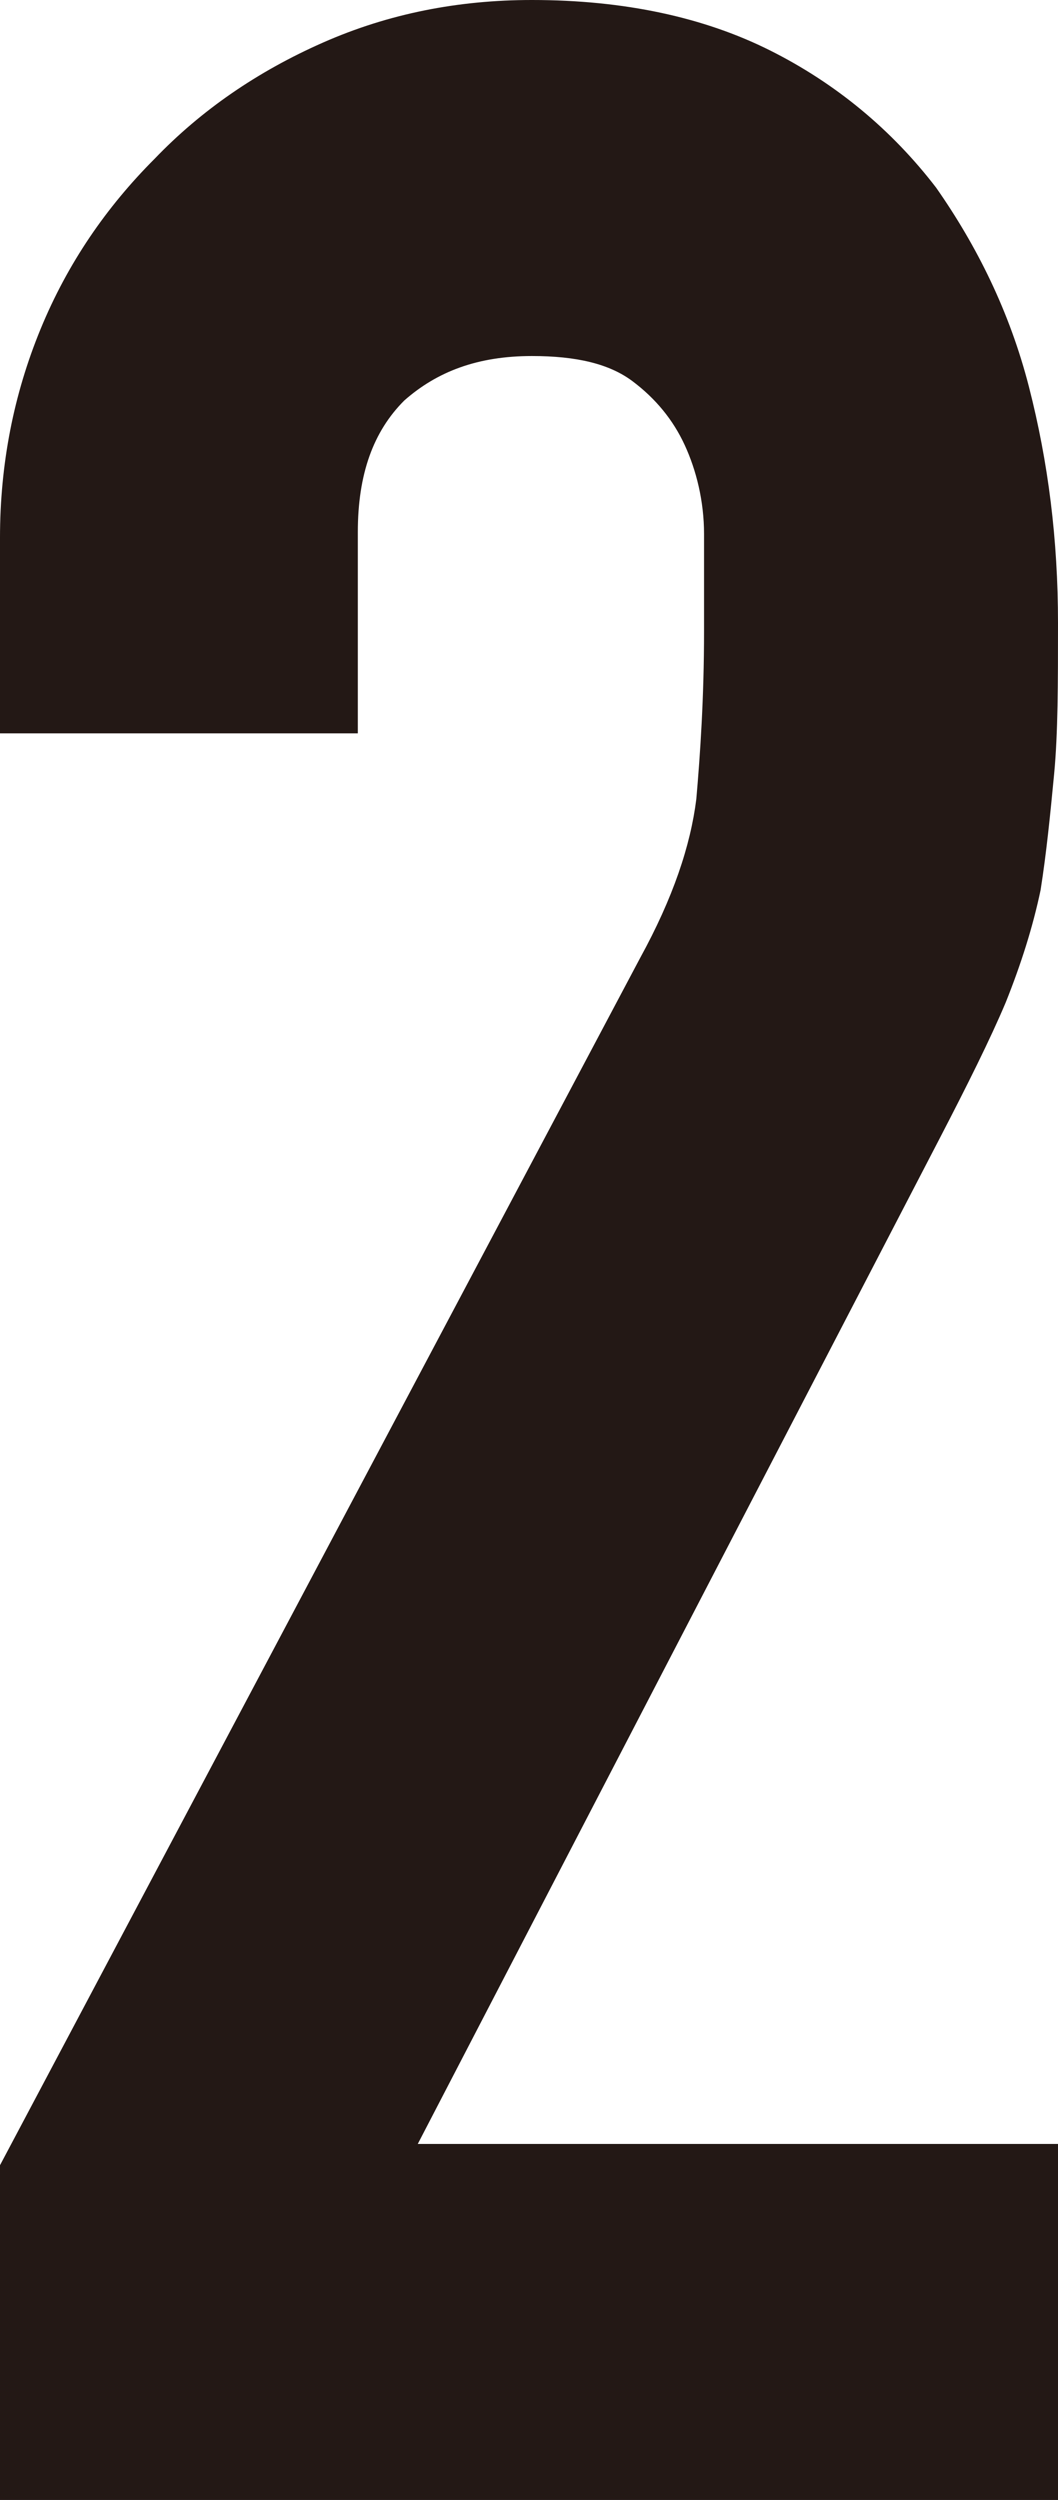 <?xml version="1.0" encoding="UTF-8"?>
<svg id="_レイヤー_2" data-name="レイヤー 2" xmlns="http://www.w3.org/2000/svg" viewBox="0 0 5.47 12.92">
  <defs>
    <style>
      .cls-1 {
        fill: #231815;
      }
    </style>
  </defs>
  <g id="_レイヤー_1-2" data-name="レイヤー 1">
    <path class="cls-1" d="M0,12.92v-1.73L3.31,4.95c.17-.31,.26-.58,.29-.82,.02-.23,.04-.52,.04-.87,0-.16,0-.32,0-.5,0-.17-.04-.33-.1-.46s-.15-.24-.27-.33c-.12-.09-.29-.13-.52-.13-.28,0-.49,.08-.66,.23-.16,.16-.24,.38-.24,.68v1.04H0v-1.01c0-.38,.07-.74,.21-1.08s.34-.63,.59-.88c.24-.25,.53-.45,.87-.6,.34-.15,.7-.22,1.08-.22,.48,0,.89,.09,1.23,.26s.63,.41,.86,.71c.21,.3,.38,.64,.48,1.03s.15,.79,.15,1.22c0,.31,0,.57-.02,.78s-.04,.41-.07,.6c-.04,.19-.1,.38-.18,.58-.08,.19-.2,.43-.34,.7l-2.7,5.2h3.31v1.84H0Z"/>
  </g>
</svg>